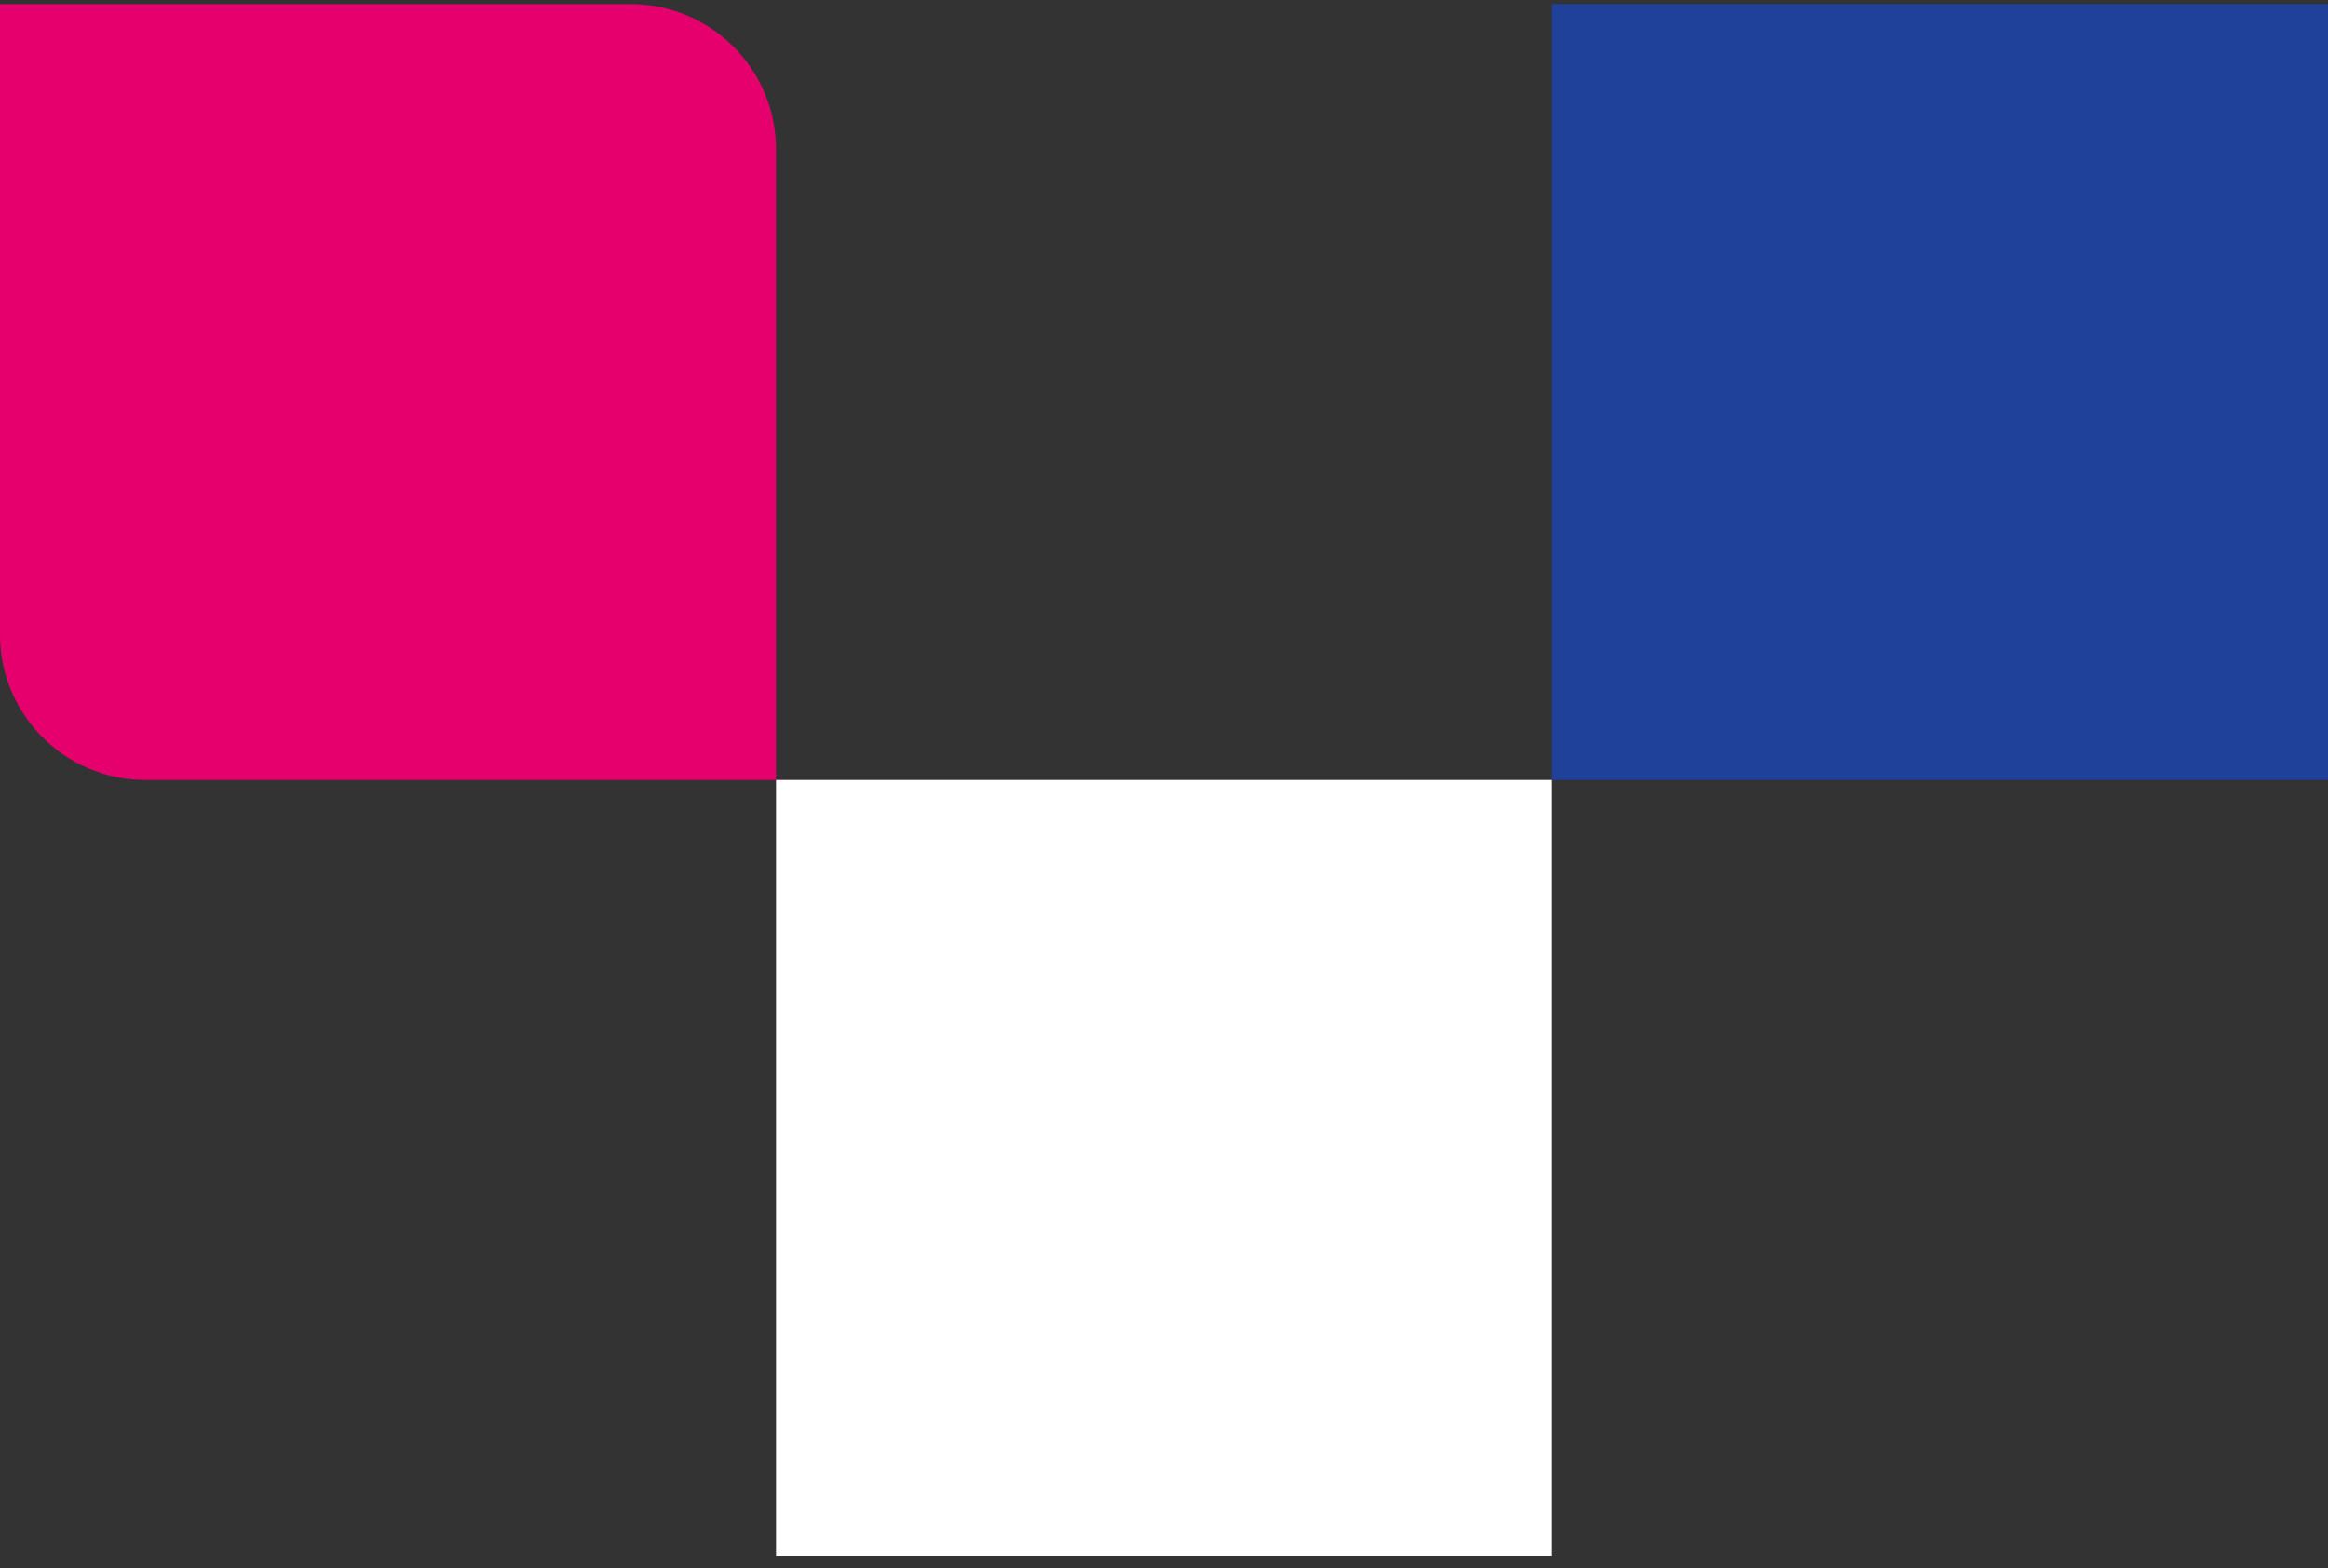 <svg id="block-related_content-pink_dark_blue-left-svg" width="144" height="97" viewBox="0 0 144 97" fill="none" xmlns="http://www.w3.org/2000/svg">
<rect x="0" y="0" width="144" height="97" fill="#333333" stroke="none"/>
<rect x="144" y="48.25" width="48" height="48" transform="rotate(-180 144 48.25)" fill="#20419A"/>
<rect x="96" y="96.25" width="48" height="48" transform="rotate(-180 96 96.25)" fill="white"/>
<path d="M48 48.25L9 48.25C4.029 48.25 -3.46243e-06 44.221 -3.02789e-06 39.25L3.81596e-07 0.25L39 0.25C43.971 0.25 48 4.279 48 9.25L48 48.25Z" fill="#E6006D"/>
</svg>
